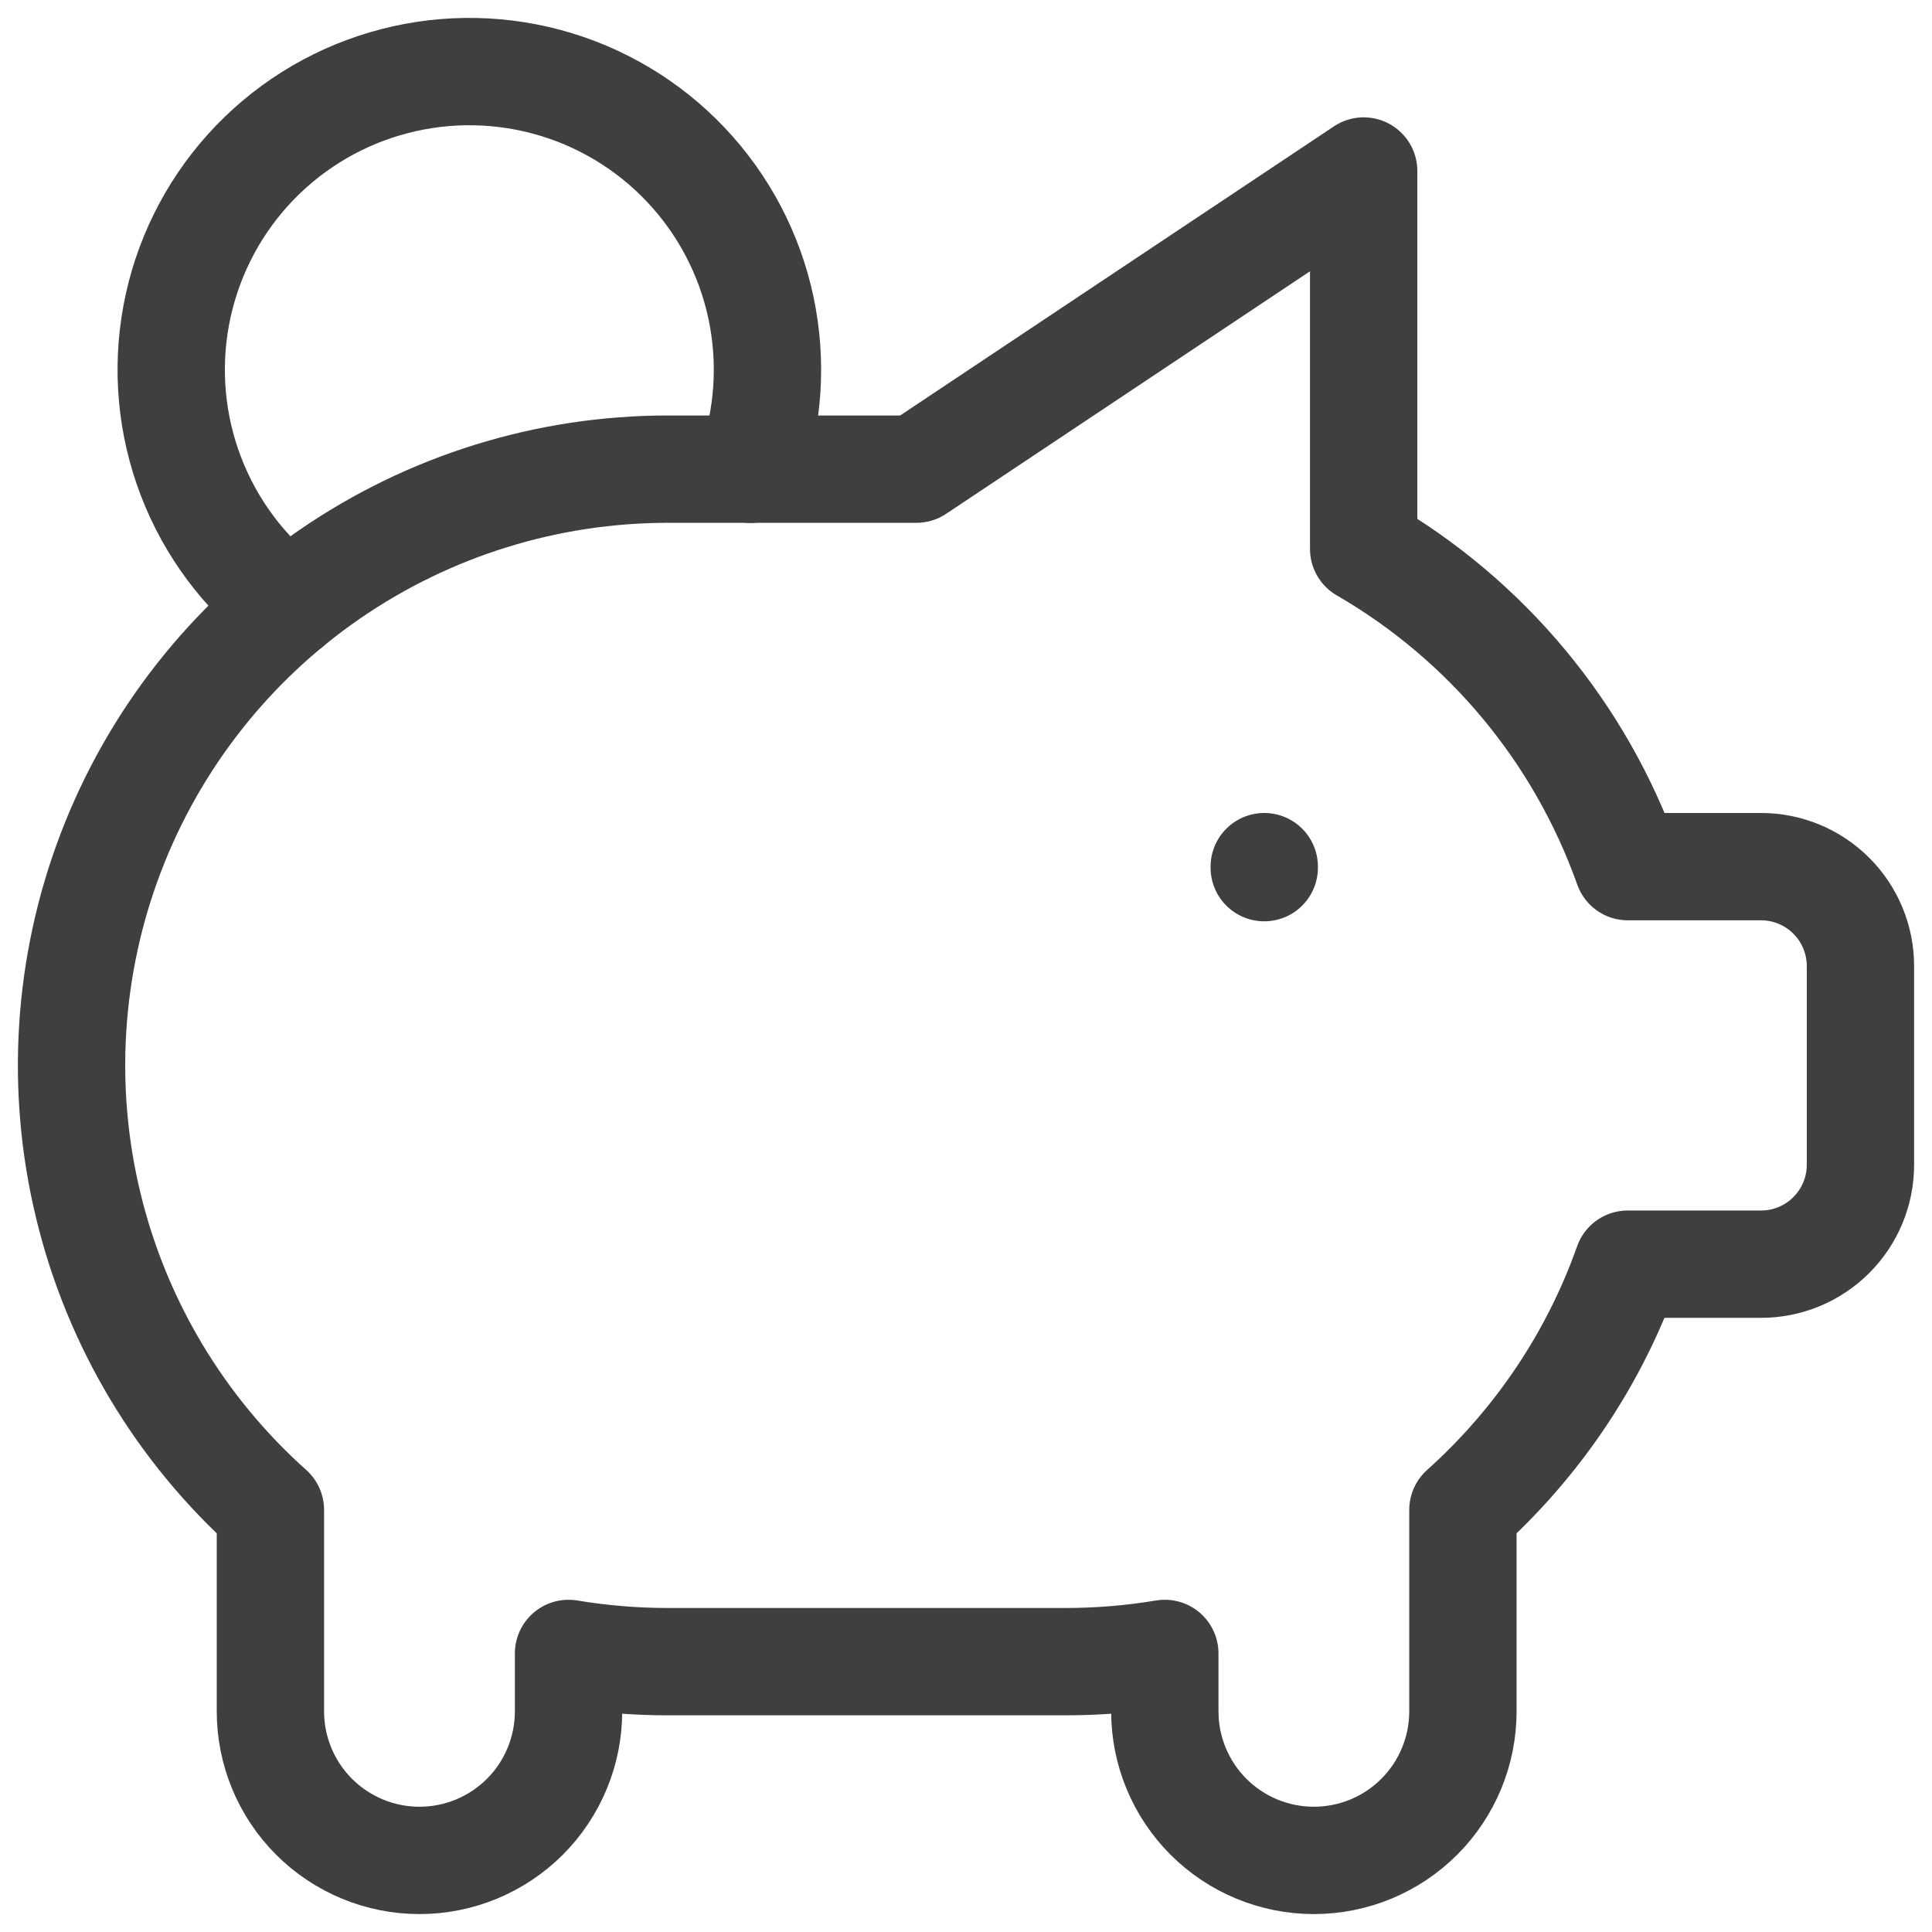 <svg xmlns="http://www.w3.org/2000/svg" width="54" height="54" viewBox="0 0 54 54" fill="none"><path d="M35.336 24.223V24.251M8.04 16.94C6.822 16.004 5.886 14.749 5.337 13.314C4.787 11.879 4.645 10.32 4.926 8.81C5.207 7.299 5.9 5.896 6.928 4.754C7.957 3.613 9.281 2.778 10.755 2.343C12.228 1.907 13.793 1.887 15.277 2.285C16.762 2.683 18.107 3.484 19.164 4.599C20.221 5.714 20.95 7.099 21.269 8.602C21.588 10.105 21.486 11.667 20.973 13.116" stroke="#3F3F3F" stroke-width="3" stroke-linecap="round" stroke-linejoin="round"></path><path d="M38.115 4.78V15.343C41.552 17.332 44.169 20.48 45.498 24.223H49.222C49.959 24.223 50.666 24.516 51.186 25.037C51.707 25.558 52 26.264 52 27.001V32.556C52 33.293 51.707 33.999 51.186 34.52C50.666 35.041 49.959 35.334 49.222 35.334H45.495C44.562 37.972 42.975 40.333 40.889 42.203V47.833C40.889 48.938 40.45 49.998 39.669 50.779C38.888 51.56 37.828 51.999 36.723 51.999C35.618 51.999 34.558 51.56 33.777 50.779C32.996 49.998 32.557 48.938 32.557 47.833V46.214C31.639 46.367 30.71 46.444 29.779 46.444H18.669C17.738 46.444 16.809 46.367 15.891 46.214V47.833C15.891 48.938 15.452 49.998 14.671 50.779C13.889 51.56 12.829 51.999 11.724 51.999C10.619 51.999 9.56 51.56 8.778 50.779C7.997 49.998 7.558 48.938 7.558 47.833V42.203C5.041 39.953 3.267 36.992 2.471 33.711C1.674 30.431 1.892 26.986 3.097 23.832C4.301 20.679 6.435 17.965 9.216 16.051C11.996 14.137 15.293 13.112 18.669 13.113H25.613L38.115 4.78Z" stroke="#3F3F3F" stroke-width="3" stroke-linecap="round" stroke-linejoin="round"></path></svg>
